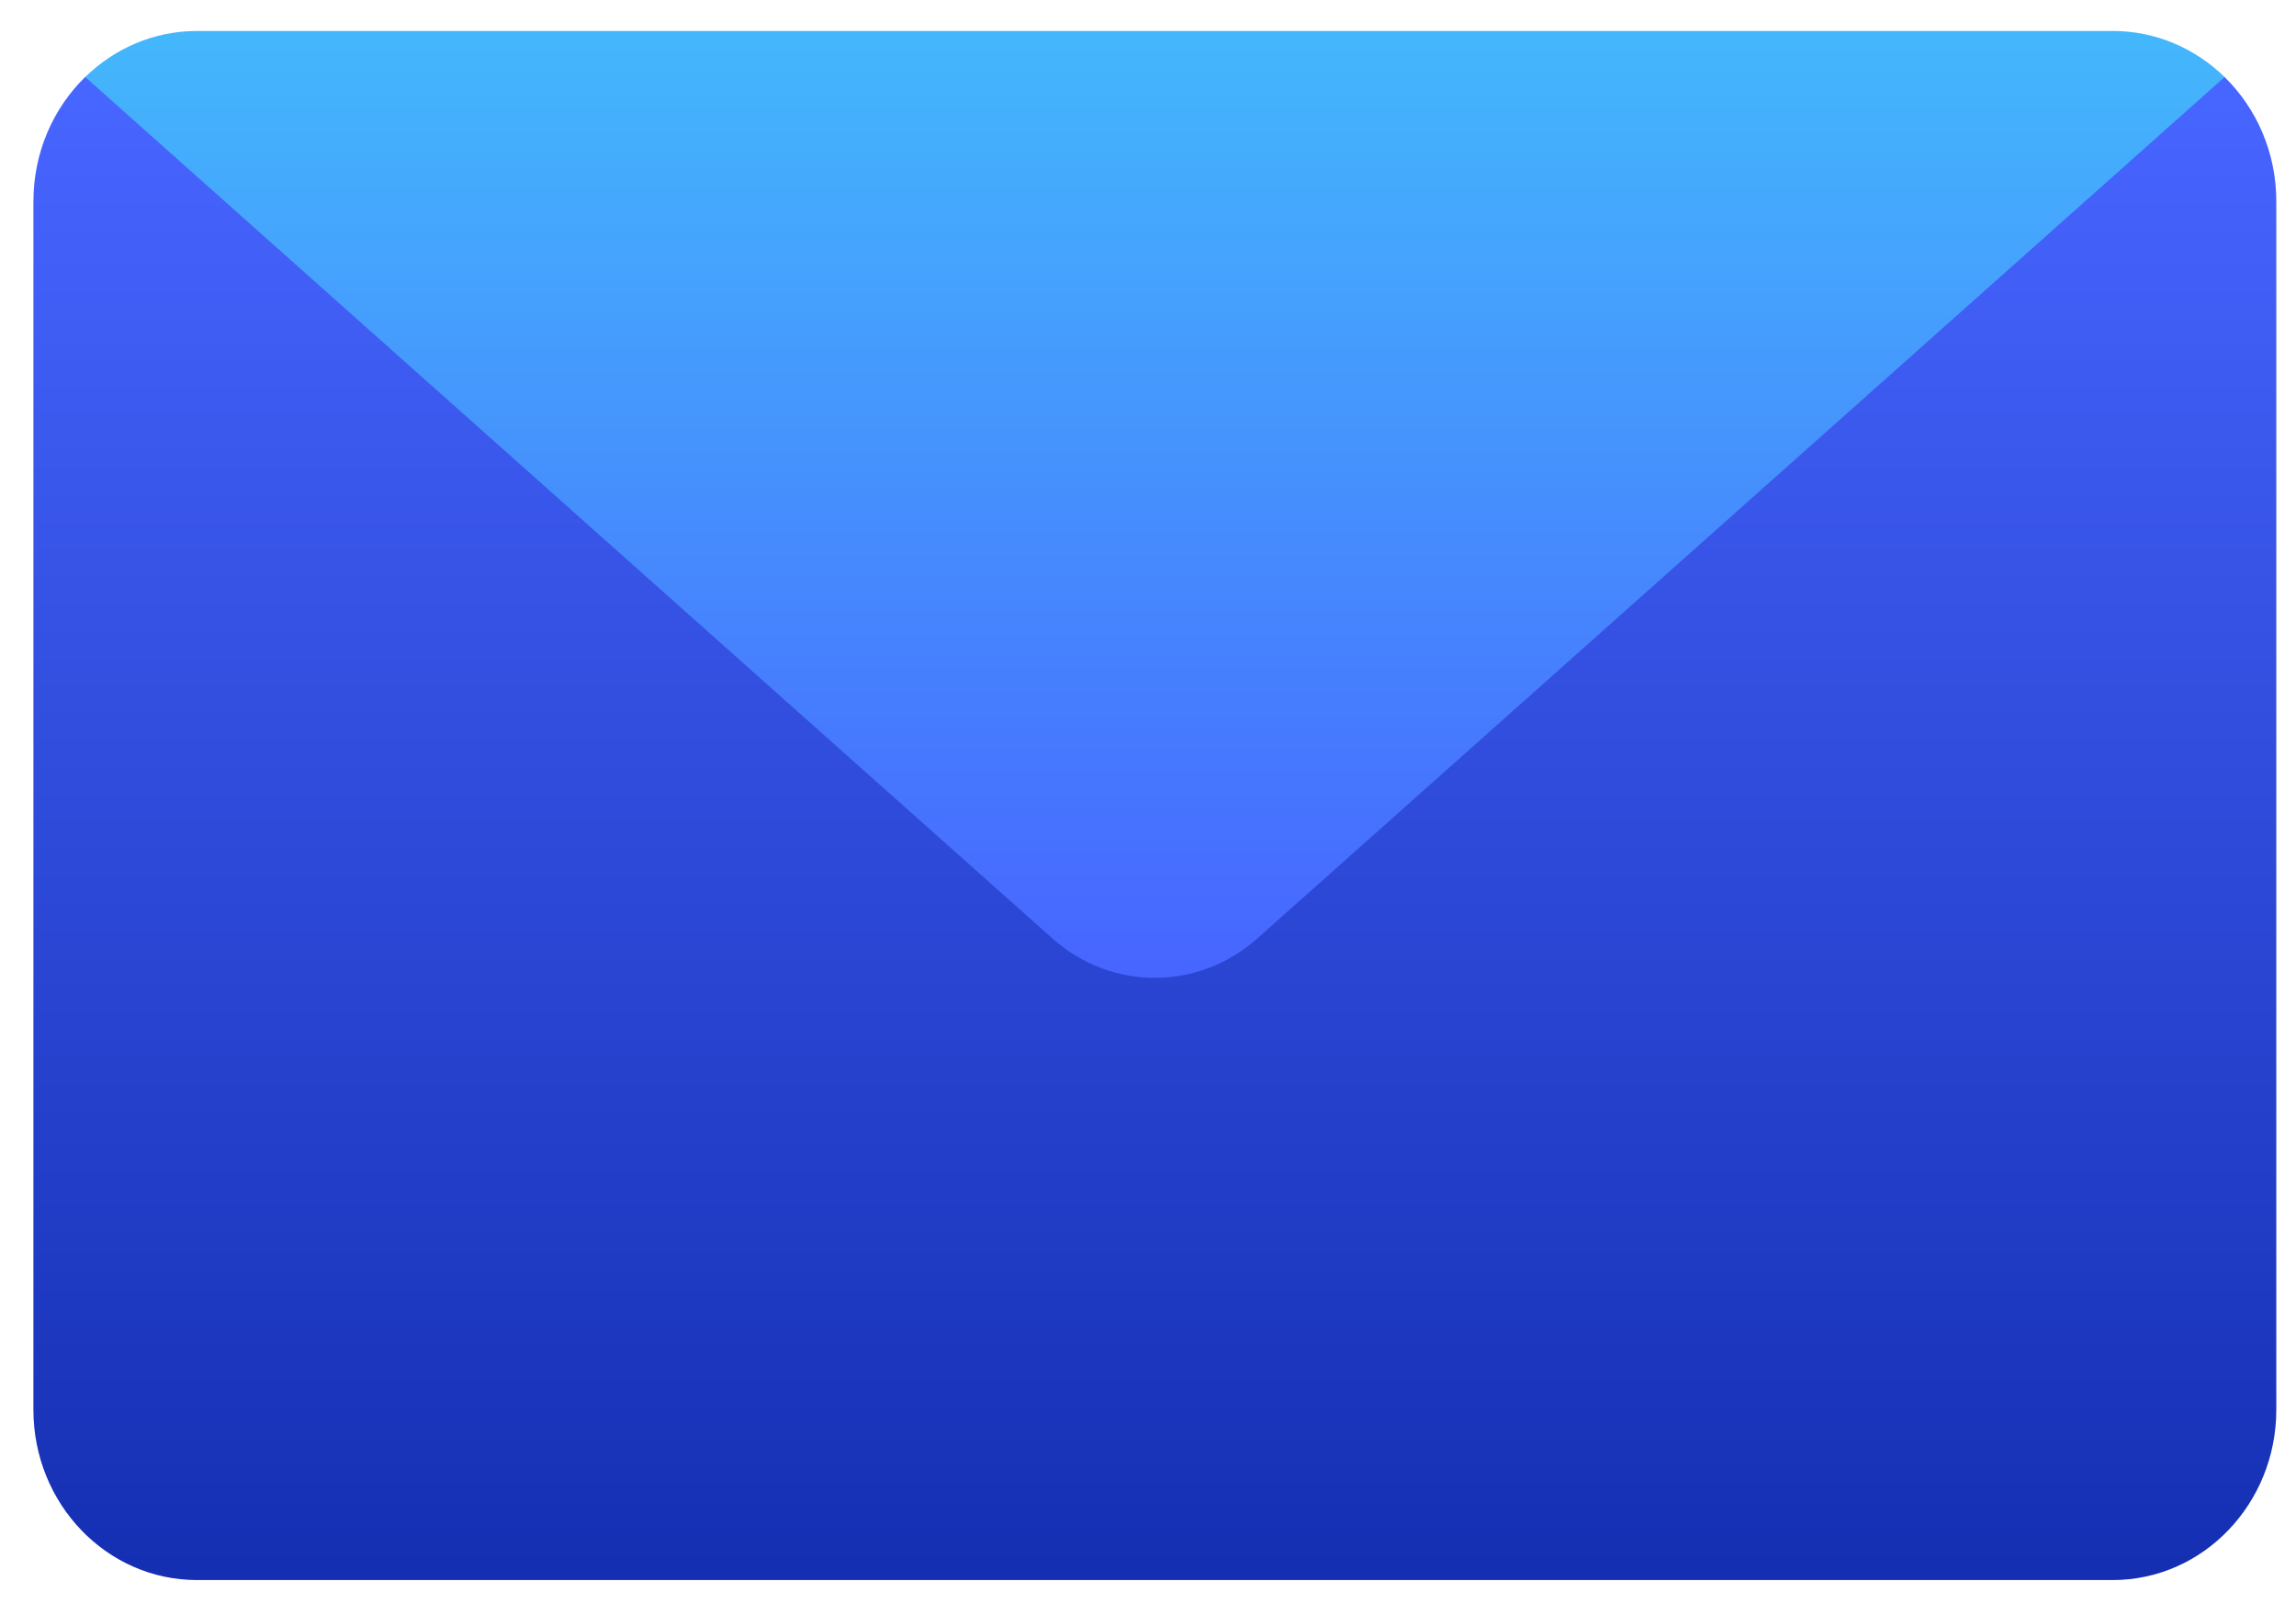 <svg width="64" height="45" viewBox="0 0 64 45" fill="none" xmlns="http://www.w3.org/2000/svg">
<g clip-path="url(#clip0_2131_16689)">
<path d="M0.931 5.612V39.283C0.931 41.905 2.972 44.031 5.49 44.031H58.891C61.409 44.031 63.451 41.905 63.451 39.283V5.612C63.451 4.246 62.897 3.014 62.009 2.146H2.374C1.486 3.013 0.932 4.245 0.932 5.612H0.931Z" fill="url(#paint0_linear_2131_16689)"/>
<path d="M2.375 2.147L29.336 26.152C30.98 27.616 33.402 27.616 35.047 26.152L62.01 2.147C61.194 1.351 60.098 0.863 58.892 0.863H5.491C4.285 0.863 3.189 1.351 2.375 2.147Z" fill="url(#paint1_linear_2131_16689)"/>
</g>
<defs>
<linearGradient id="paint0_linear_2131_16689" x1="32.191" y1="2.801" x2="32.191" y2="43.754" gradientUnits="userSpaceOnUse">
<stop stop-color="#4765FF"/>
<stop offset="1" stop-color="#152FB3"/>
</linearGradient>
<linearGradient id="paint1_linear_2131_16689" x1="32.192" y1="1.275" x2="32.192" y2="27.076" gradientUnits="userSpaceOnUse">
<stop stop-color="#44B6FC"/>
<stop offset="1" stop-color="#4765FF"/>
</linearGradient>
<clipPath id="clip0_2131_16689">
<rect width="62.52" height="43.169" fill="white" transform="matrix(-1 0 0 1 63.451 0.863)"/>
</clipPath>
</defs>
</svg>

